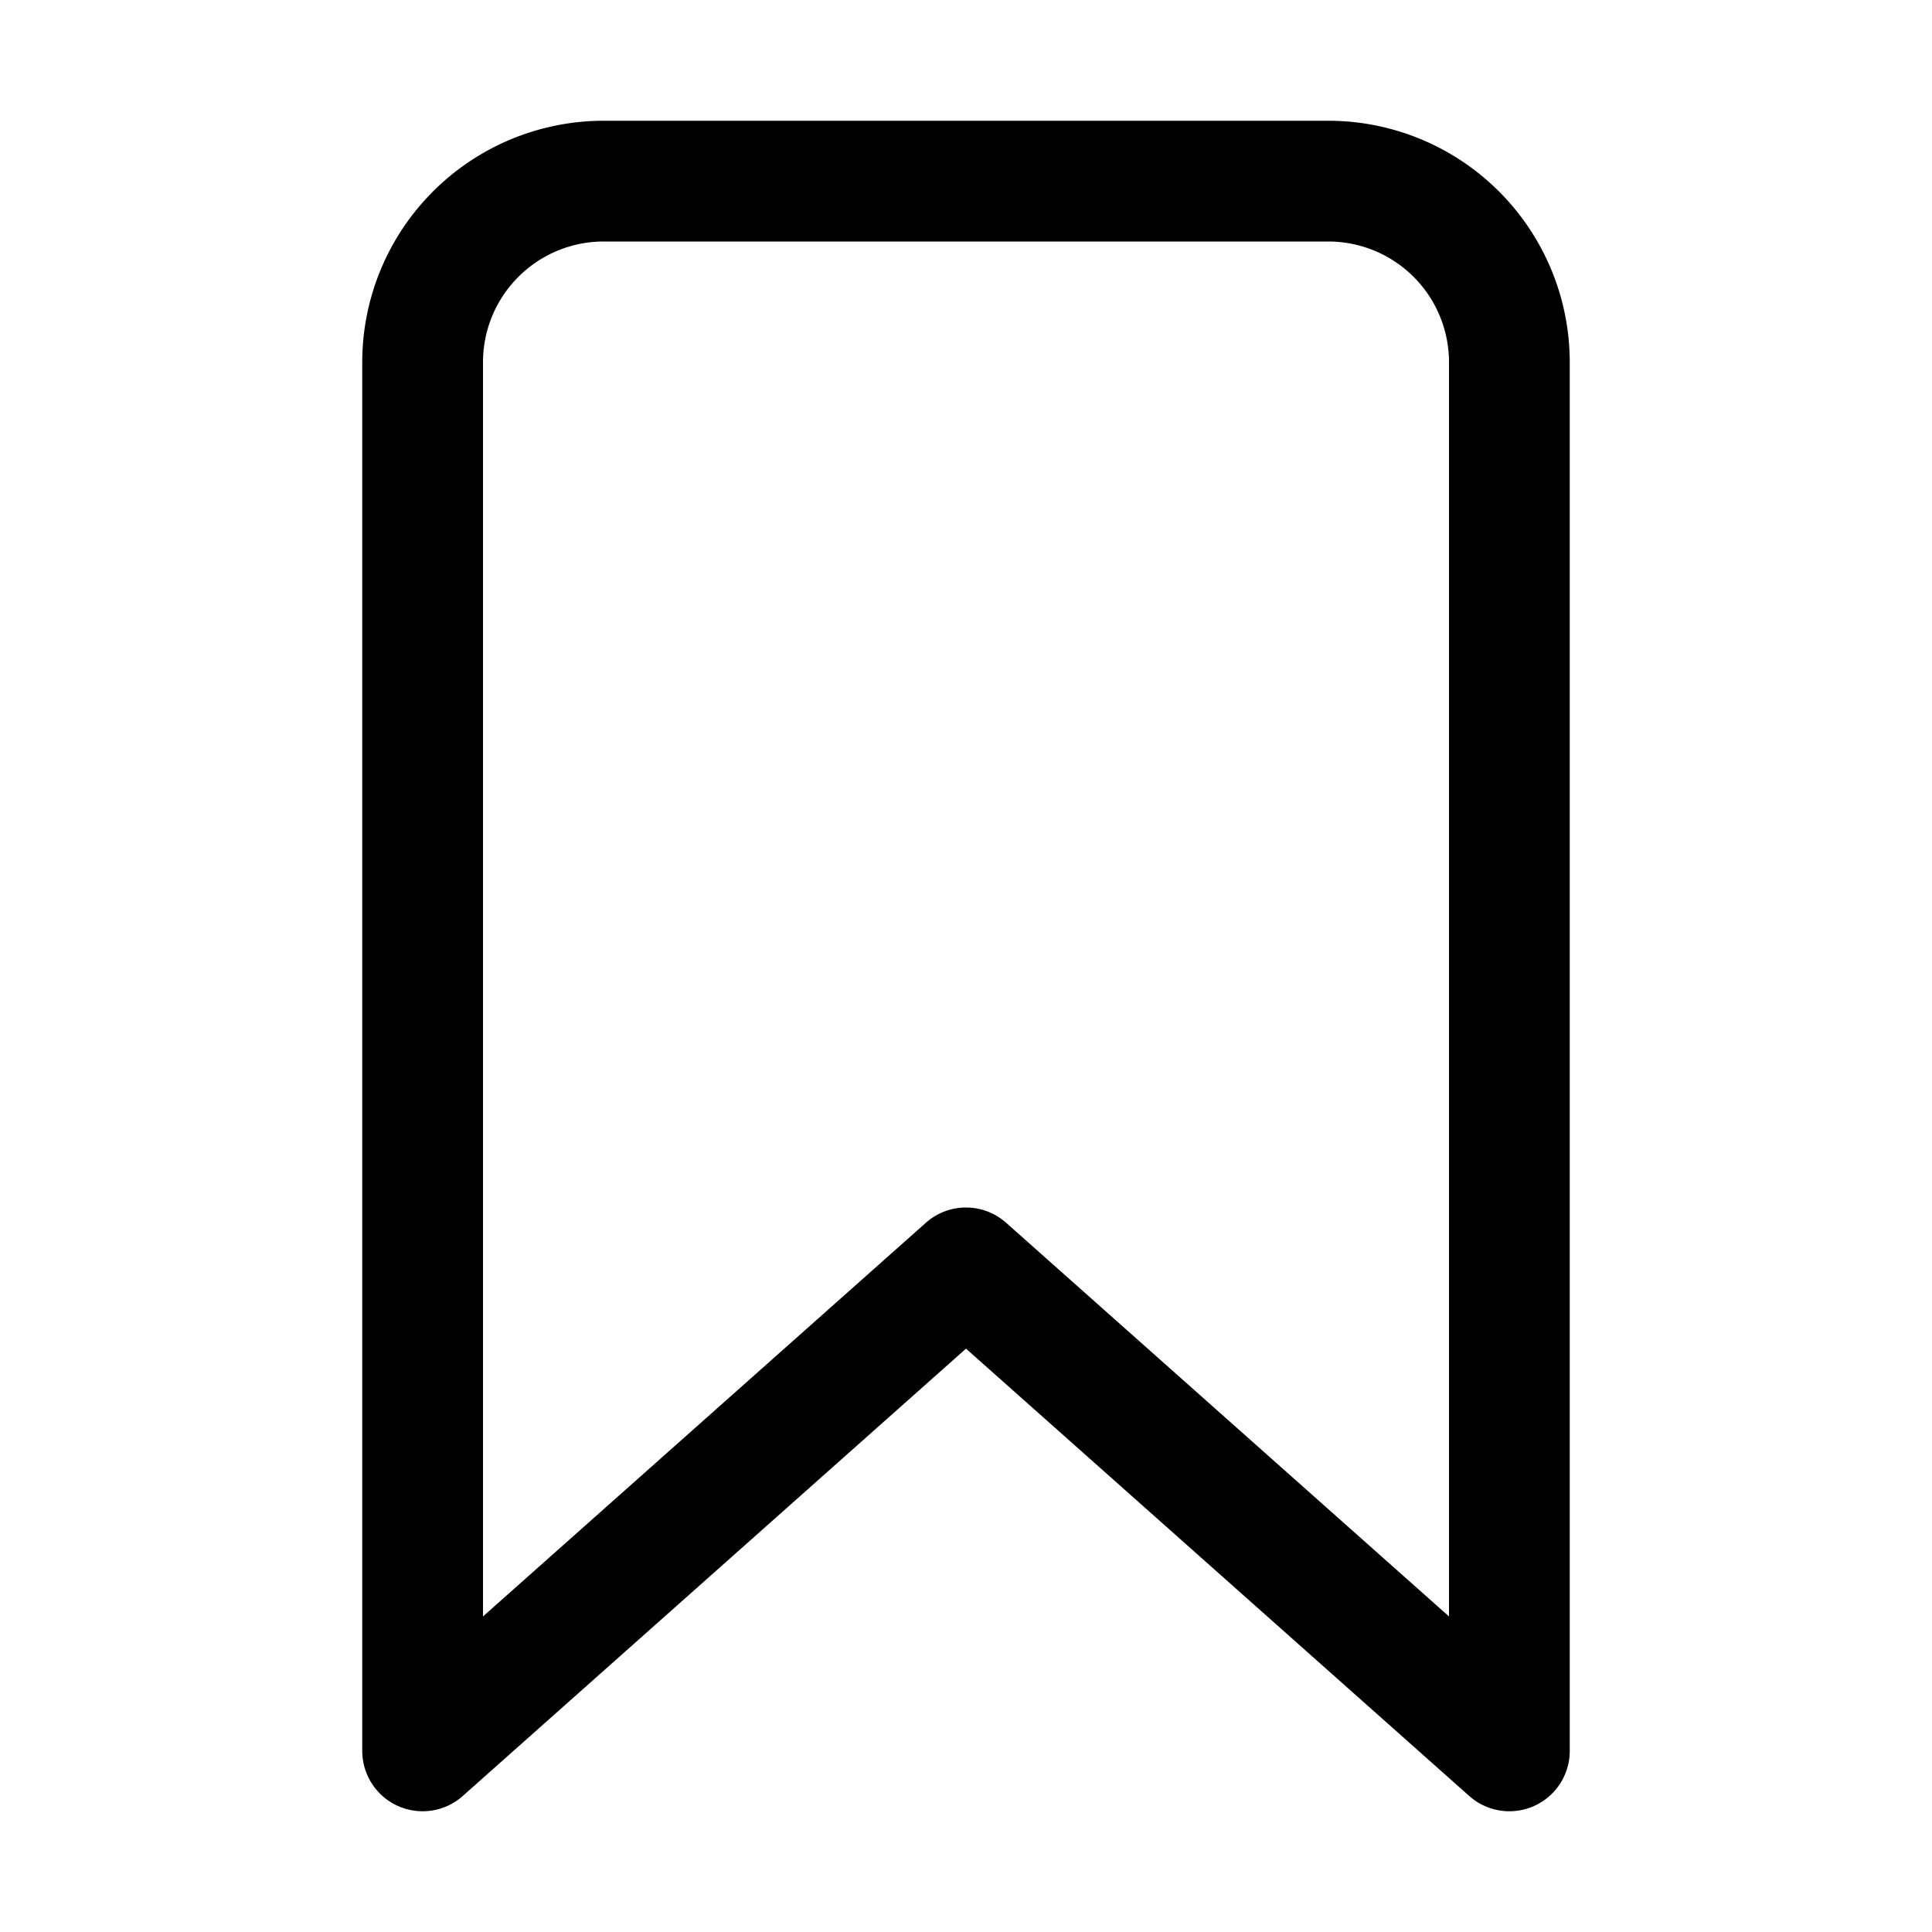 <svg fill="currentColor" viewBox="0 0 512 512"><path fill="none" stroke="currentColor" stroke-linecap="round" stroke-linejoin="round" stroke-width="32" d="M352 48H160a48 48 0 0 0-48 48v368l144-128 144 128V96a48 48 0 0 0-48-48z"/></svg>